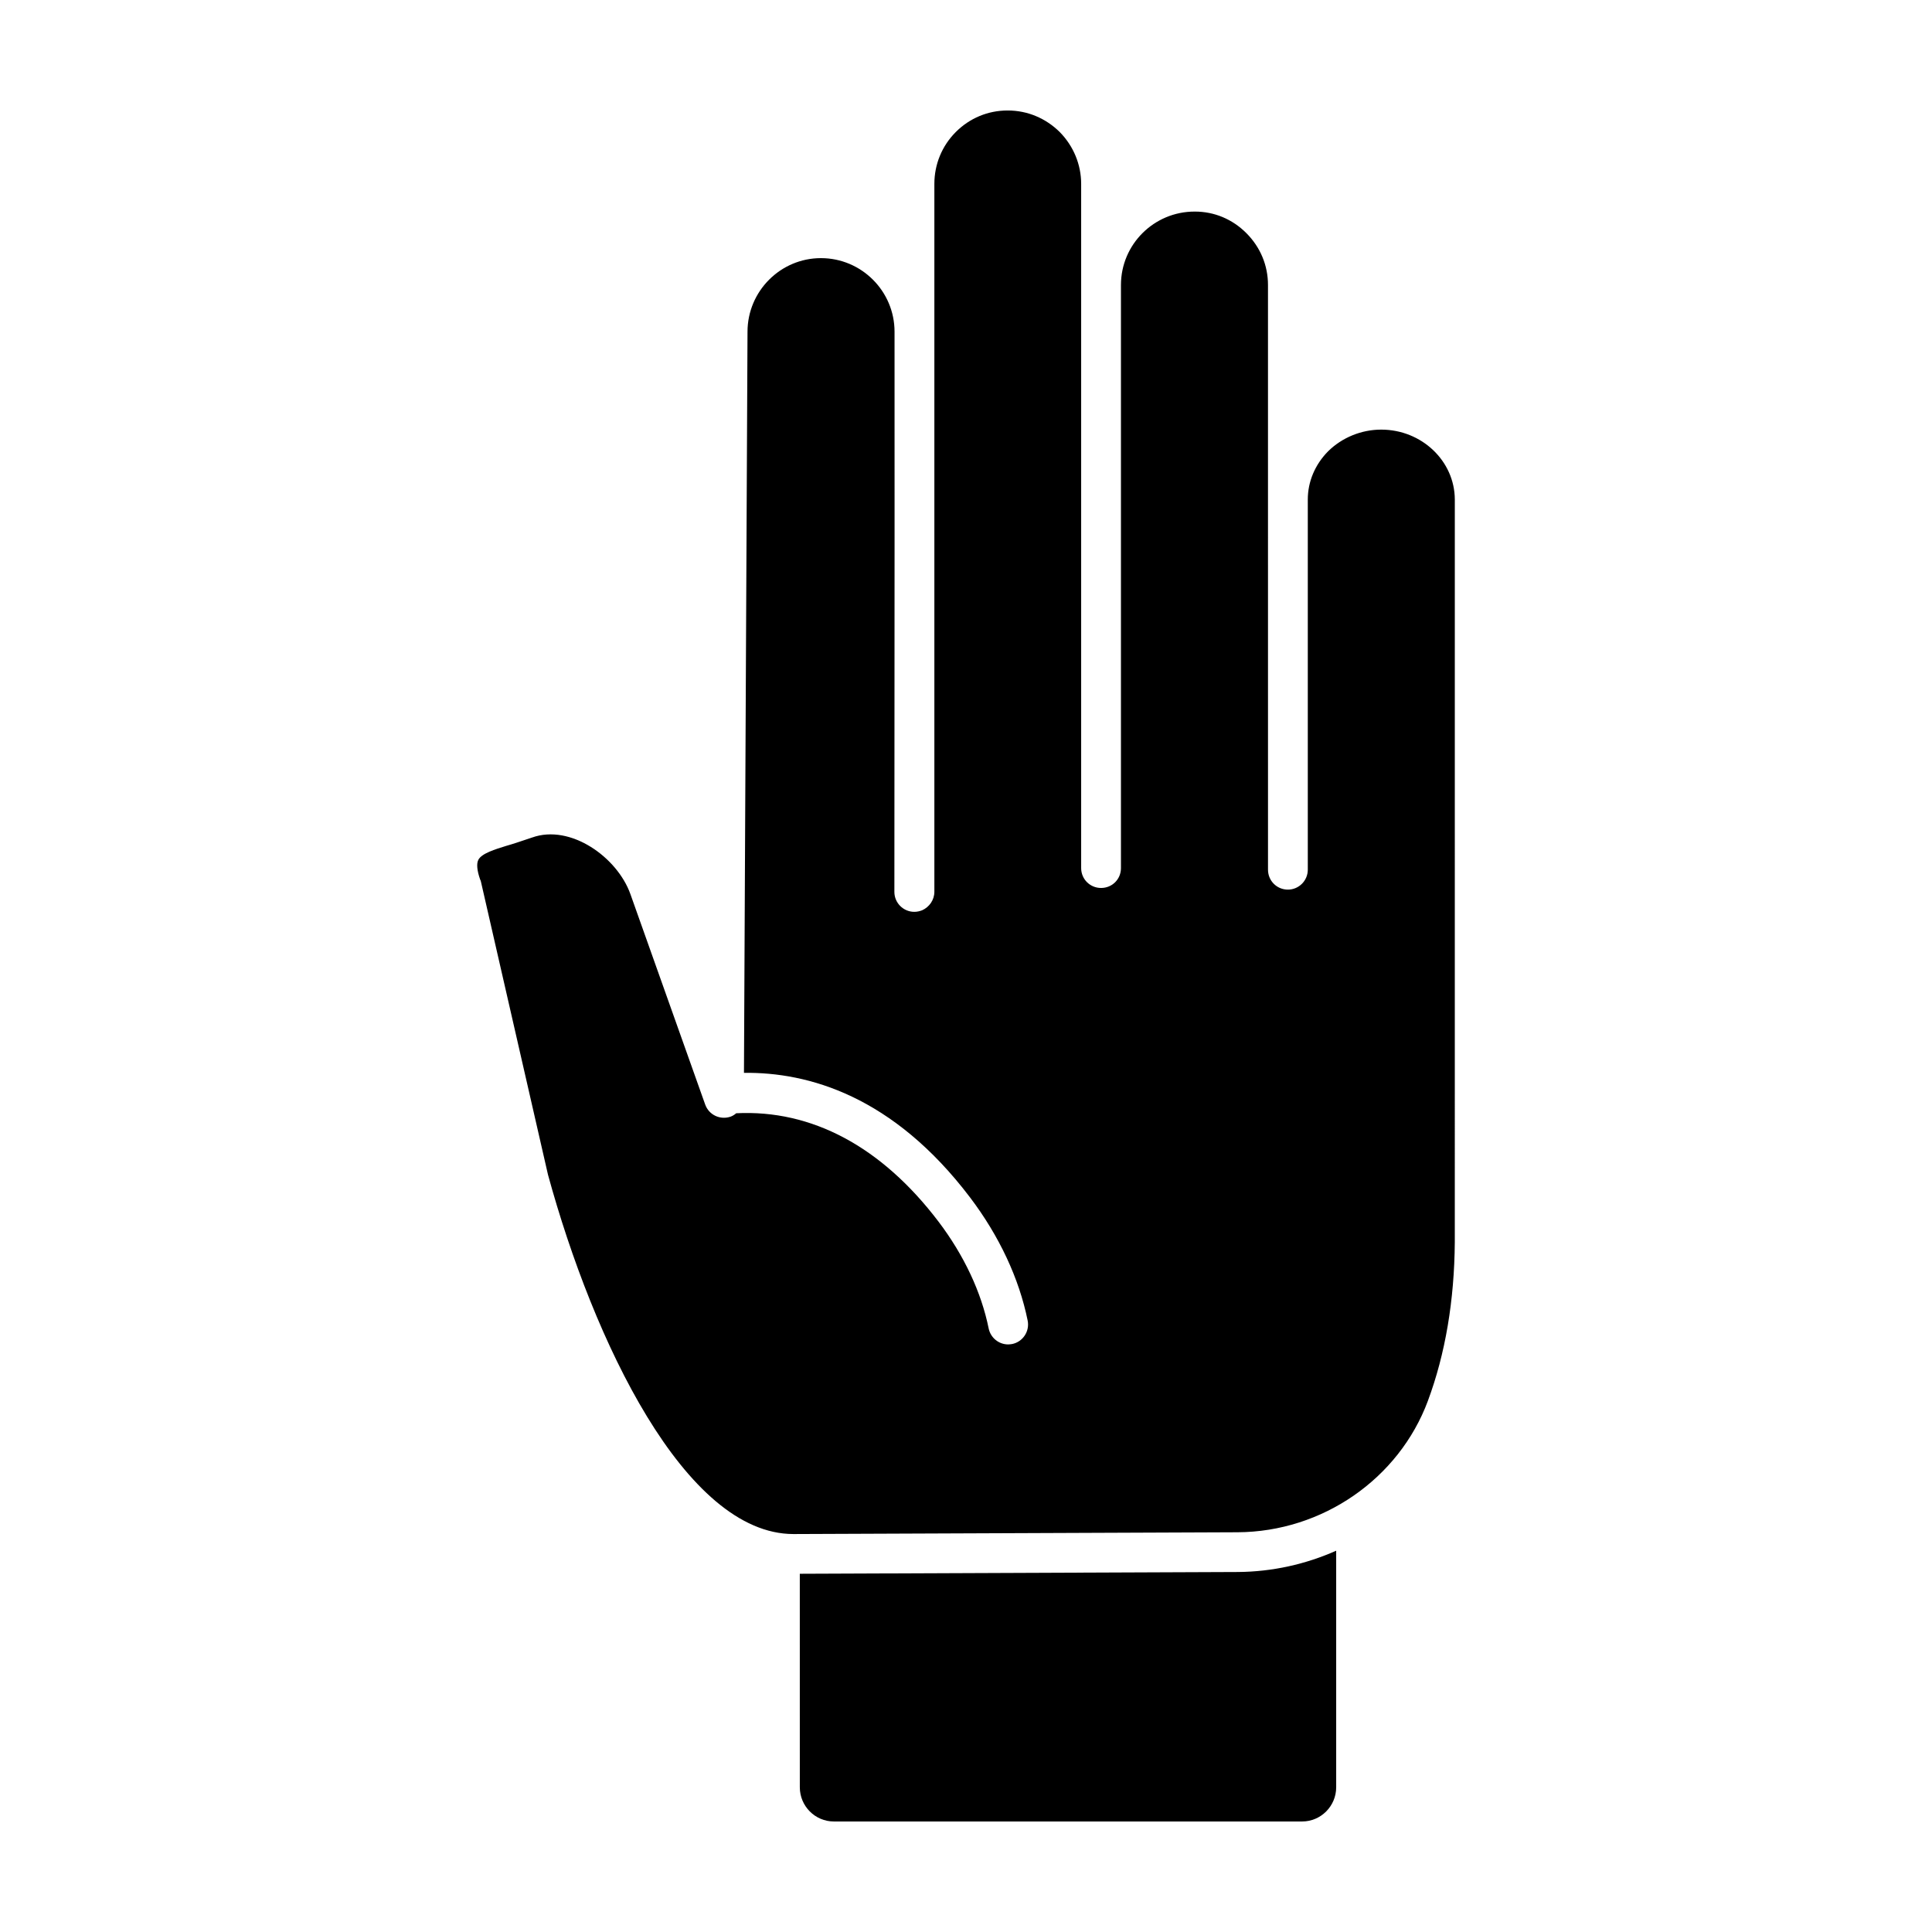 <?xml version="1.0" encoding="UTF-8"?>
<!-- Uploaded to: ICON Repo, www.svgrepo.com, Generator: ICON Repo Mixer Tools -->
<svg fill="#000000" width="800px" height="800px" version="1.1" viewBox="144 144 512 512" xmlns="http://www.w3.org/2000/svg">
 <g>
  <path d="m355.96 617.64c0 5.008 4.062 9.07 9.012 9.07h124.11c4.957 0 9.02-4.062 9.02-9.07v-62.688c-8.066 3.586-16.922 5.586-26.098 5.644l-116.05 0.469z"/>
  <path d="m522.42 515.2c4.586-12.34 7.012-26.52 7.117-42.074l0.004-196.77c-0.051-10.227-8.805-18.504-19.508-18.504-5.273 0-10.387 2.109-14.078 5.75-3.481 3.531-5.375 8.066-5.375 12.762v98.121c0 2.902-2.371 5.273-5.273 5.273-2.953 0-5.273-2.371-5.273-5.273v-10.969l-0.004-87.16v-56.836c0-5.168-2.004-10.016-5.75-13.758-3.691-3.691-8.488-5.691-13.602-5.691h-0.105c-10.758 0-19.508 8.699-19.508 19.457v154.52c0 2.953-2.316 5.273-5.273 5.273-2.902 0-5.273-2.316-5.273-5.273v-181.31c0-5.168-2.055-10.07-5.691-13.758-3.691-3.644-8.543-5.699-13.762-5.699h-0.051c-5.168 0-10.016 2.004-13.707 5.691-3.691 3.691-5.691 8.594-5.691 13.758v187.59c0 2.215-1.371 4.062-3.215 4.902-0.684 0.262-1.371 0.422-2.109 0.422-2.902 0-5.273-2.371-5.273-5.273l0.051-93.852-0.008-54.605c0-10.758-8.75-19.508-19.508-19.508-10.699 0-19.457 8.75-19.457 19.508l-0.941 196.4c16.977-0.211 39.488 6.062 59.949 33.059 7.699 10.176 12.969 21.406 15.234 32.582 0.578 2.848-1.266 5.644-4.109 6.223-0.367 0.051-0.734 0.105-1.055 0.105-2.481 0-4.641-1.738-5.168-4.219-1.949-9.648-6.539-19.402-13.285-28.312-15.129-19.93-33.641-29.734-53.621-28.73-0.422 0.367-0.898 0.684-1.477 0.898-2.742 0.945-5.75-0.422-6.746-3.215l-19.824-55.781c-3.481-9.754-15.871-18.609-26.047-14.973l-4.273 1.426c-0.789 0.262-1.688 0.527-2.586 0.789-2.902 0.898-6.539 2.004-7.379 3.691-0.527 1.004-0.367 2.848 0.473 5.219 0.105 0.156 0.156 0.367 0.211 0.578l17.77 77.664c12.02 43.918 36.273 95.219 65.062 95.219l117.68-0.473c22.461-0.113 42.762-14.141 50.457-34.863z"/>
 </g>
</svg>